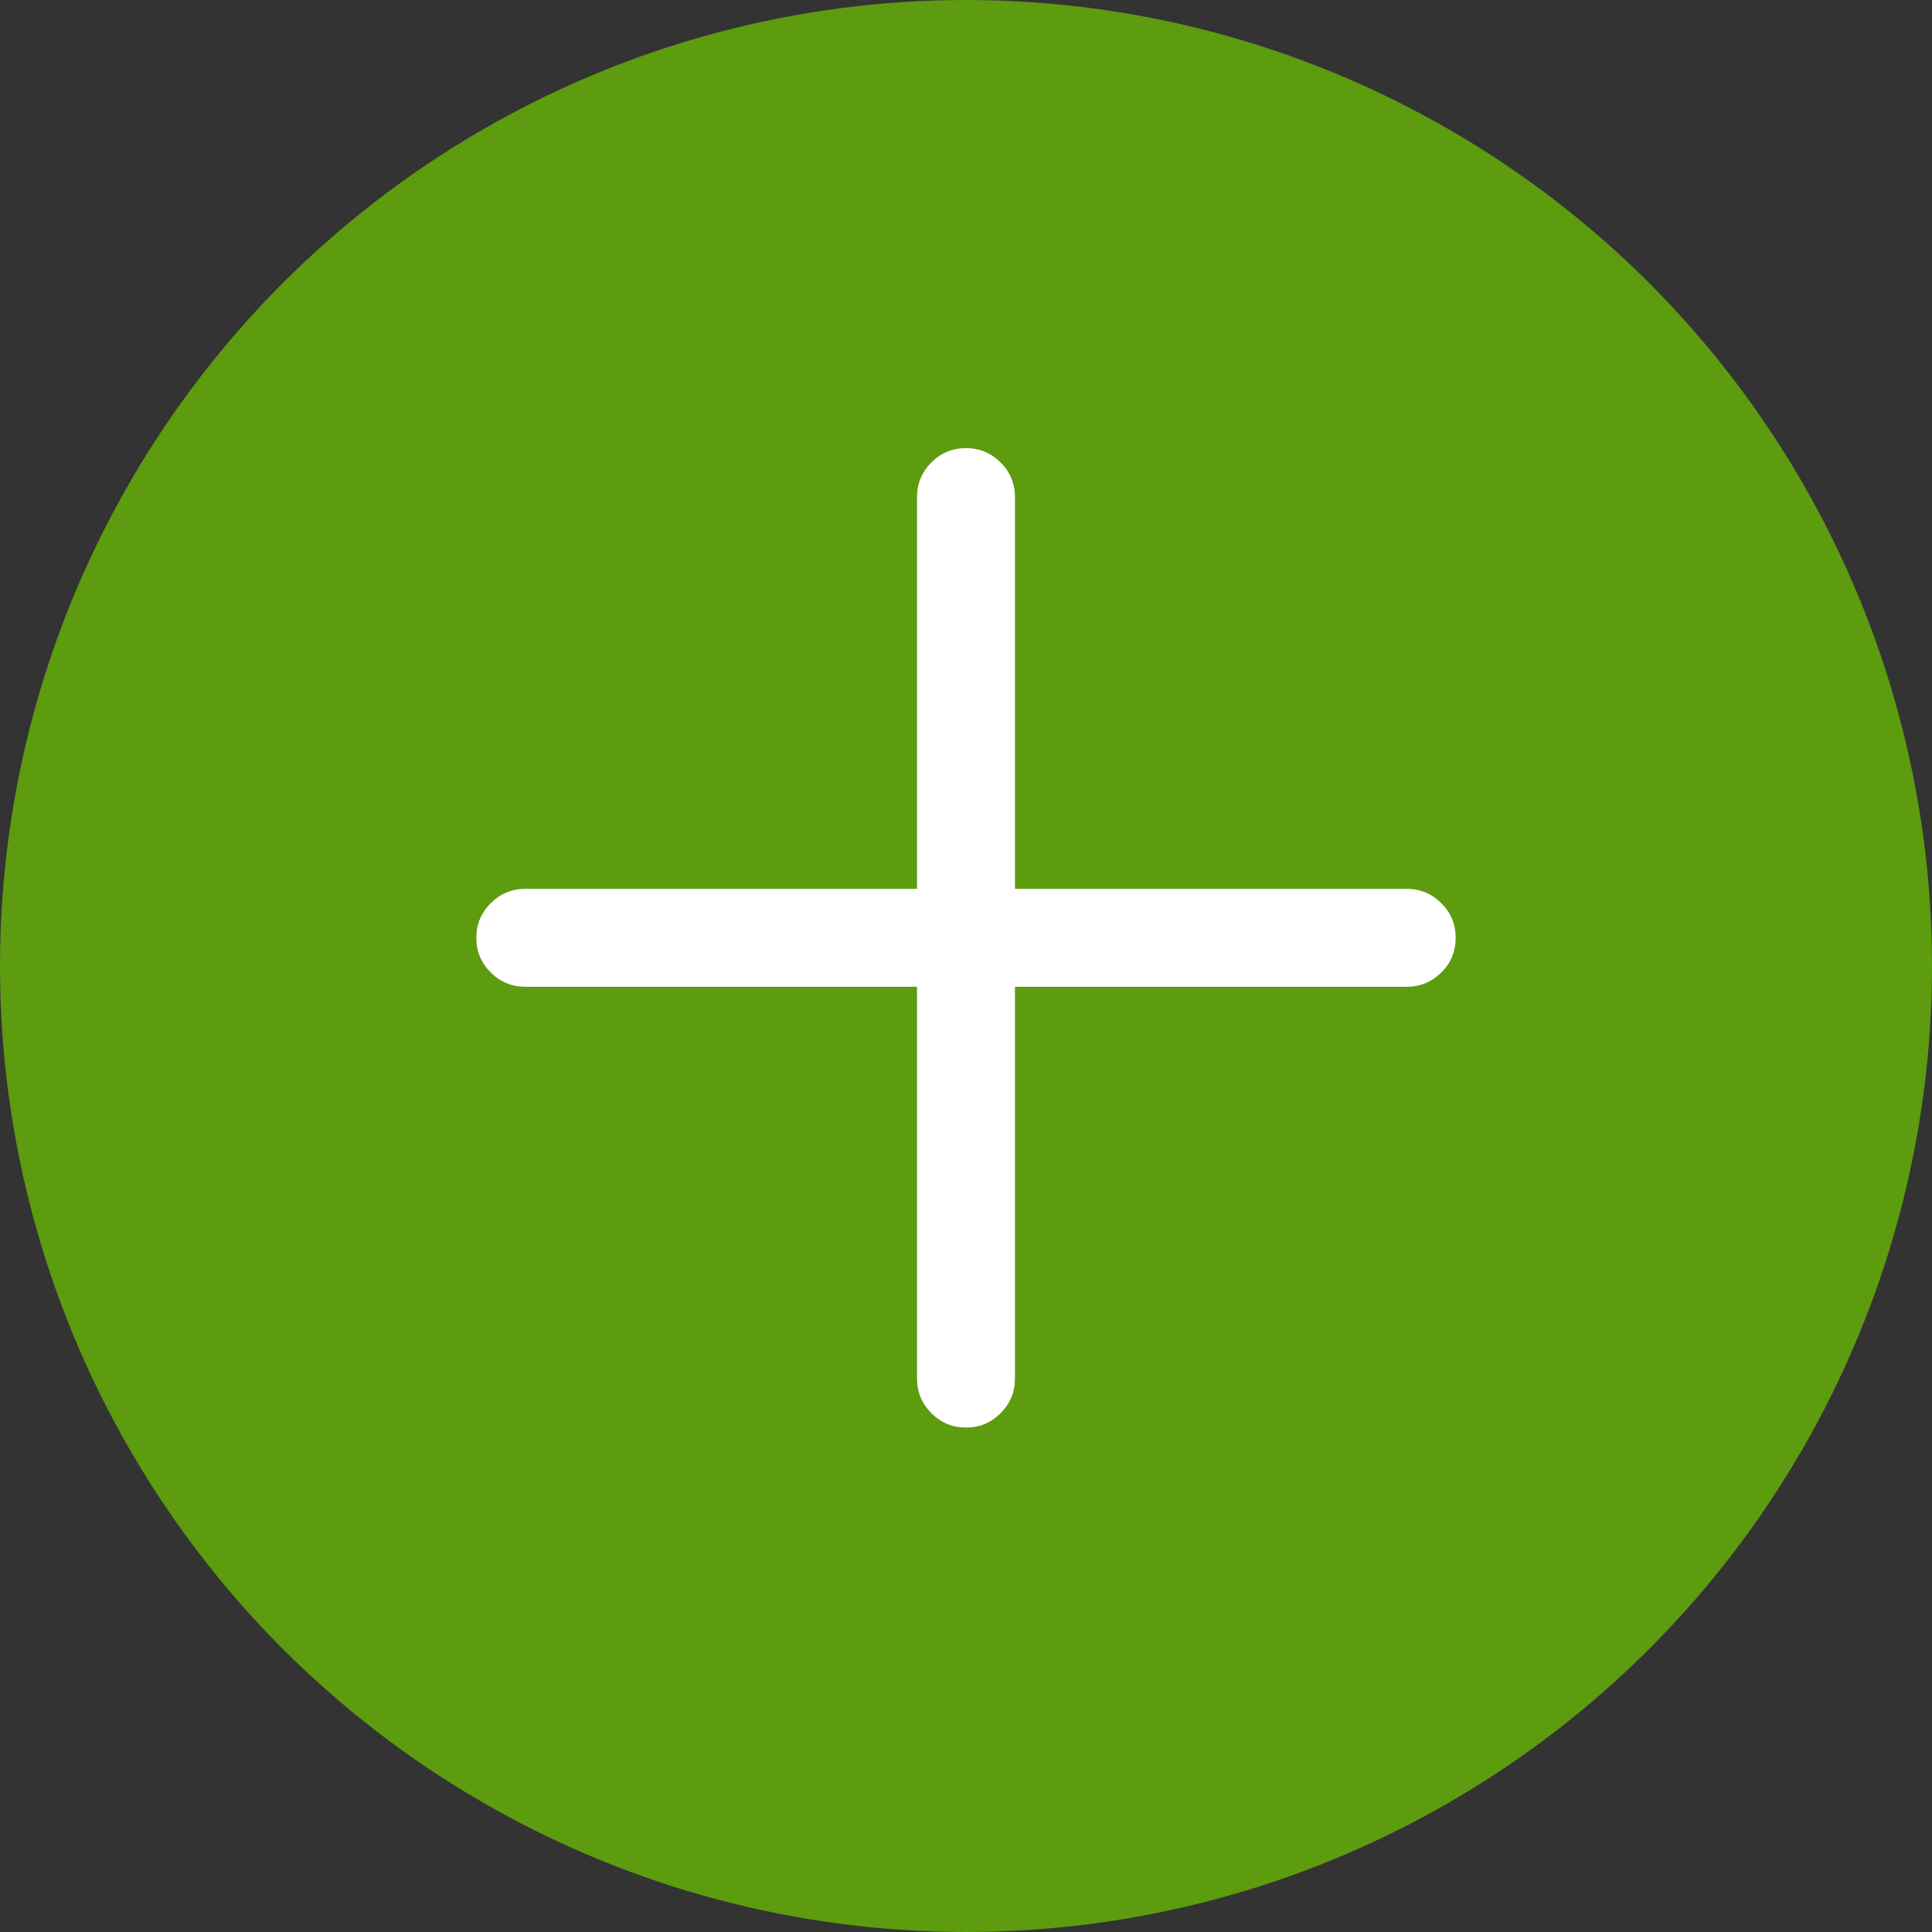 <svg width="20" height="20" viewBox="0 0 20 20" fill="none" xmlns="http://www.w3.org/2000/svg">
<rect x="0" y="0" width="20" height="20" fill="#333333" stroke="none"/>
<circle cx="10" cy="10" r="10" fill="#5D9B0F"/>
<path d="M10 4.639C10.14 4.639 10.259 4.689 10.358 4.787C10.457 4.886 10.507 5.005 10.507 5.146V9.201H14.562C14.703 9.201 14.822 9.252 14.921 9.35C15.02 9.449 15.069 9.568 15.069 9.708C15.069 9.849 15.02 9.967 14.921 10.067C14.822 10.165 14.703 10.215 14.562 10.215H10.507V14.271C10.507 14.412 10.457 14.53 10.358 14.629C10.259 14.729 10.14 14.778 10 14.778C9.86 14.778 9.741 14.729 9.642 14.629C9.543 14.53 9.493 14.412 9.493 14.271V10.215H5.438C5.298 10.215 5.178 10.165 5.08 10.067C4.98 9.967 4.931 9.849 4.931 9.708C4.931 9.568 4.98 9.449 5.08 9.35C5.178 9.252 5.298 9.201 5.438 9.201H9.493V5.146C9.493 5.005 9.543 4.886 9.642 4.787C9.741 4.688 9.86 4.639 10 4.639Z" fill="white"/>
</svg>
